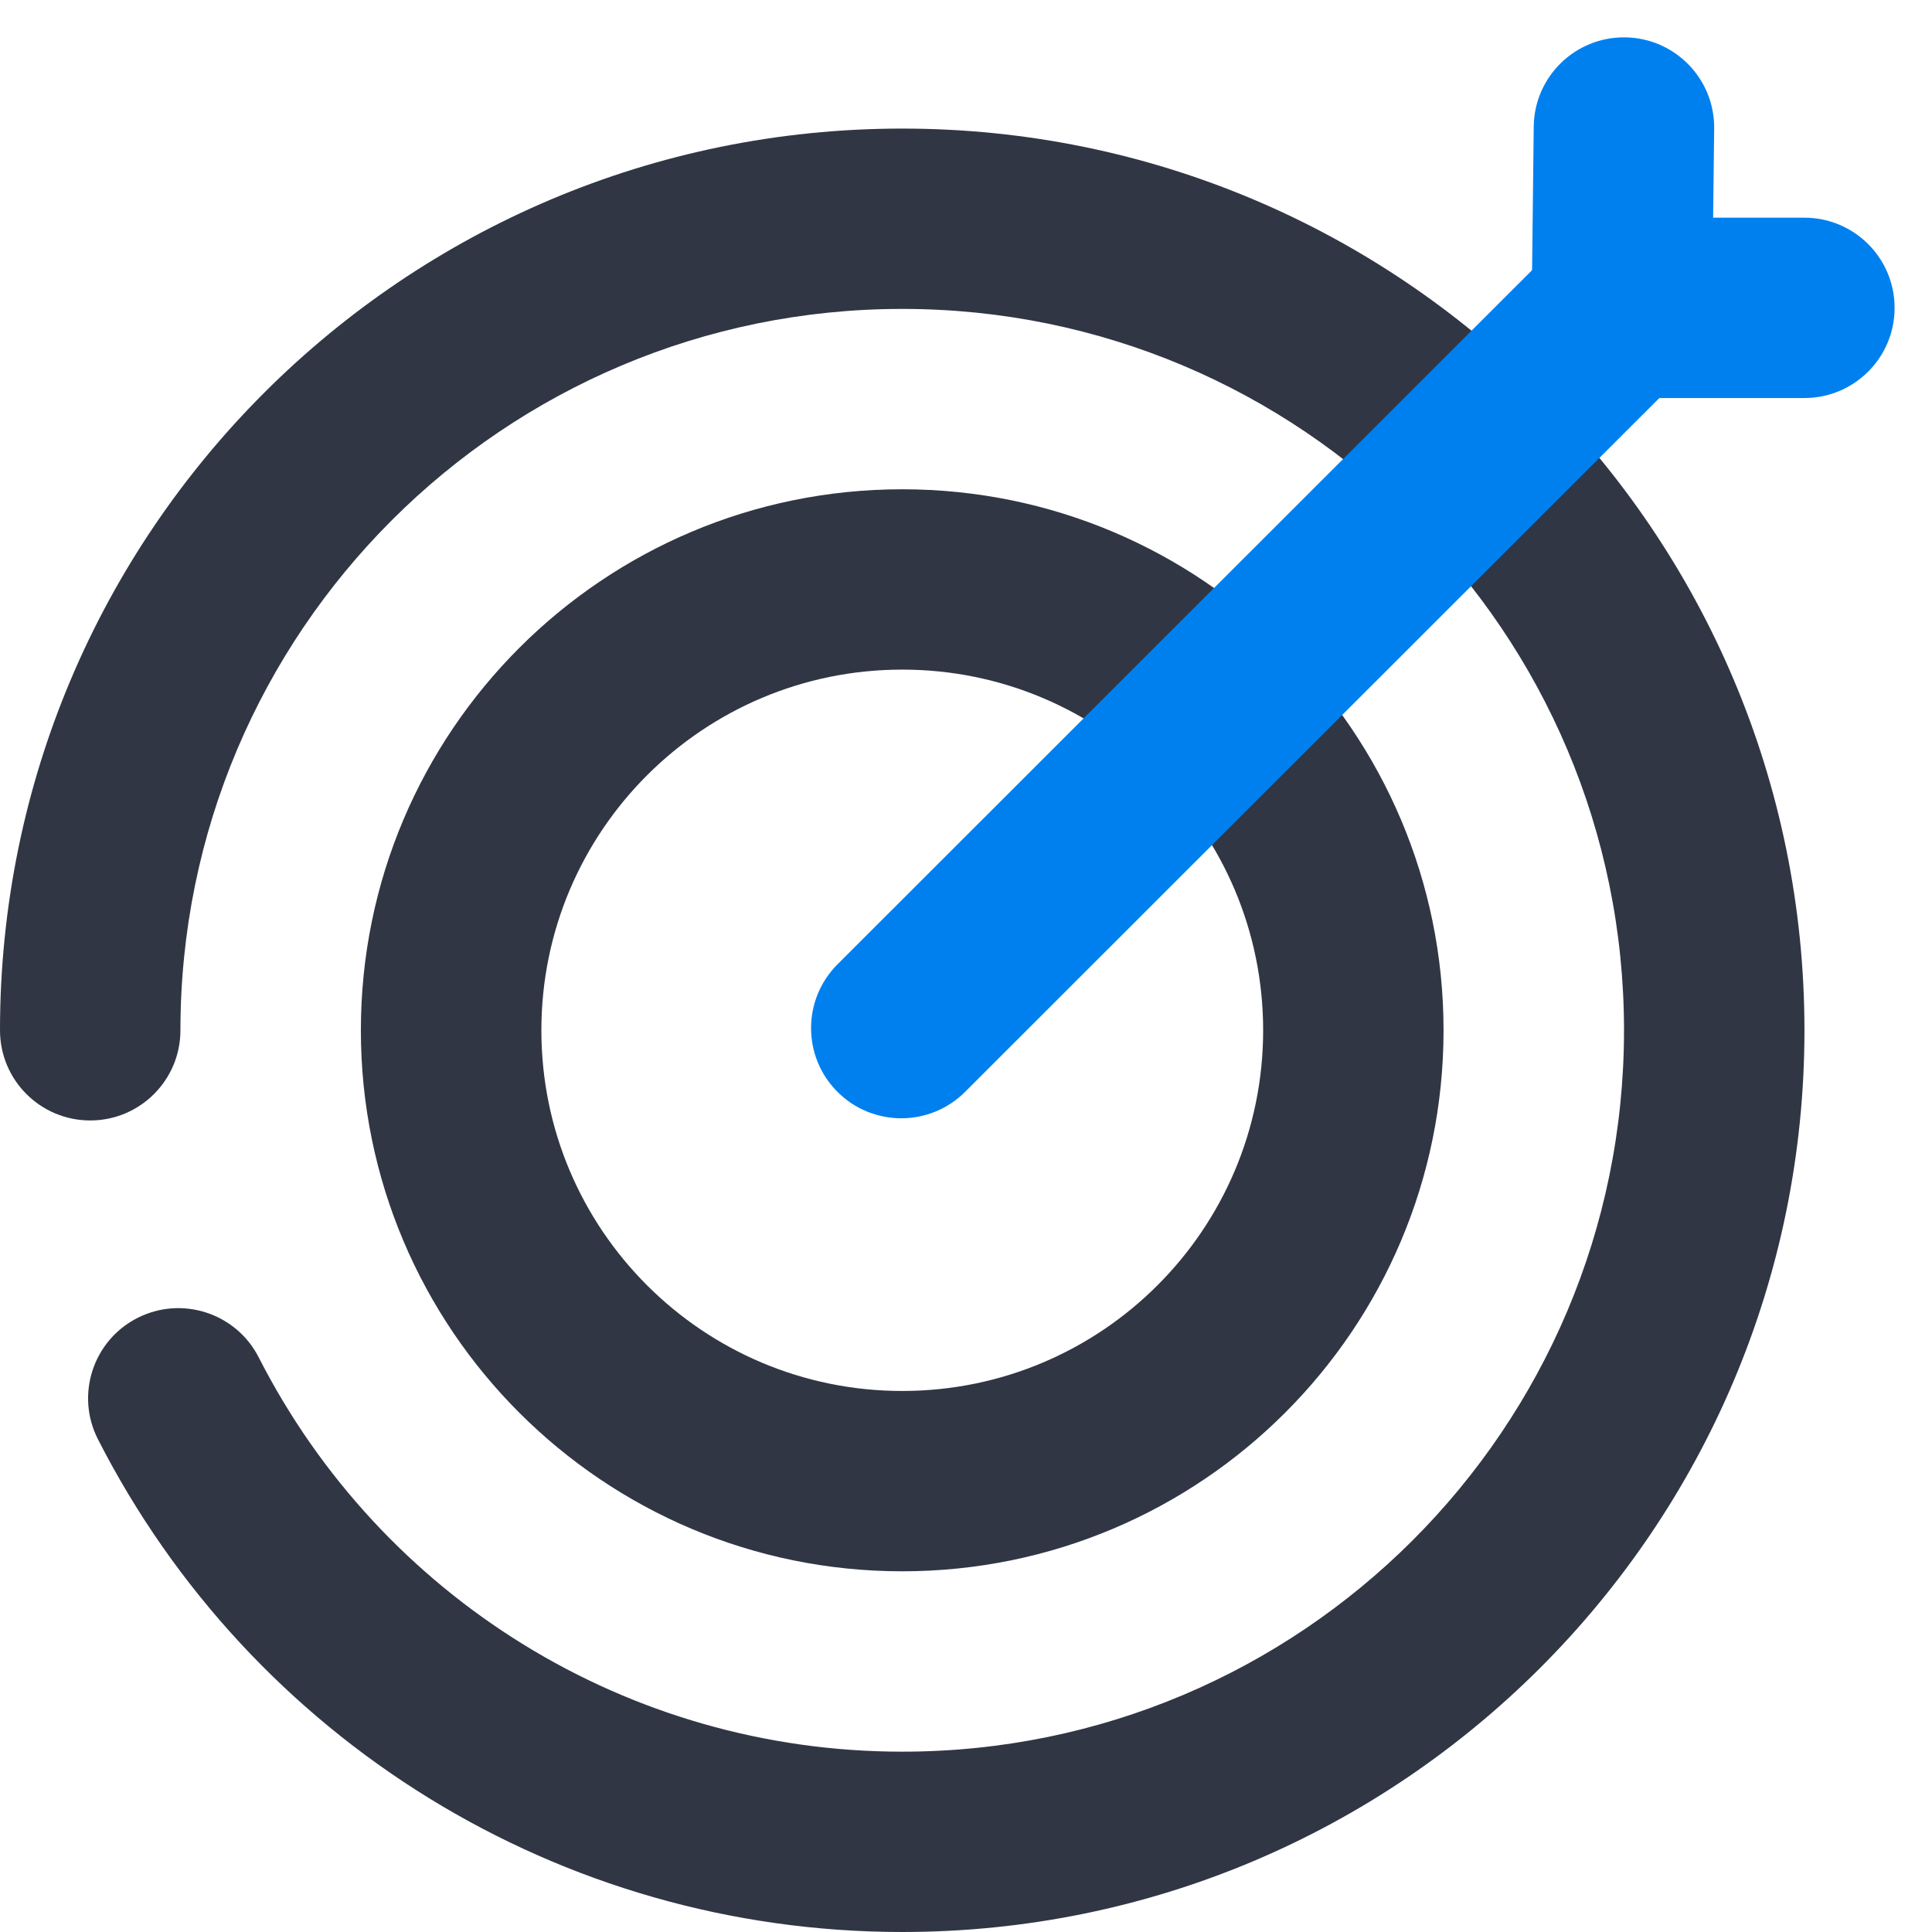 <svg width="56" height="56" viewBox="0 0 56 56" fill="none" xmlns="http://www.w3.org/2000/svg">
<path d="M2.839 41.718C2.183 40.432 2.695 38.858 3.981 38.203C5.268 37.547 6.843 38.058 7.499 39.344C11.047 46.301 18.199 50.773 26.151 50.773C37.706 50.773 47.073 41.411 47.073 29.863C47.073 18.316 37.706 8.954 26.151 8.954C14.597 8.954 5.23 18.316 5.23 29.863C5.23 31.307 4.059 32.477 2.615 32.477C1.171 32.477 0 31.307 0 29.863C0 15.429 11.708 3.727 26.151 3.727C40.595 3.727 52.303 15.429 52.303 29.863C52.303 44.298 40.595 56 26.151 56C16.214 56 7.272 50.409 2.839 41.718Z" fill="#313645"/>
<path fill-rule="evenodd" clip-rule="evenodd" d="M10.46 29.864C10.46 38.525 17.485 45.545 26.151 45.545C34.817 45.545 41.842 38.525 41.842 29.864C41.842 21.203 34.817 14.182 26.151 14.182C17.485 14.182 10.46 21.203 10.46 29.864ZM36.613 29.864C36.613 35.638 31.93 40.318 26.152 40.318C20.375 40.318 15.692 35.638 15.692 29.864C15.692 24.09 20.375 19.409 26.152 19.409C31.93 19.409 36.613 24.09 36.613 29.864Z" fill="#313645"/>
<path d="M27.973 31.649C26.952 32.669 25.296 32.669 24.275 31.649C23.254 30.628 23.254 28.973 24.275 27.952L45.164 7.075C46.185 6.055 47.841 6.055 48.862 7.075C49.883 8.096 49.883 9.751 48.862 10.772L27.973 31.649Z" fill="#0080EF"/>
<path d="M52.301 6.31C53.746 6.31 54.916 7.48 54.916 8.924C54.916 10.367 53.746 11.537 52.301 11.537L47.011 11.537C45.555 11.537 44.379 10.349 44.396 8.894L44.456 3.666C44.473 2.223 45.657 1.066 47.101 1.083C48.545 1.099 49.703 2.283 49.686 3.726L49.656 6.31L52.301 6.31Z" fill="#0080EF"/>
</svg>
